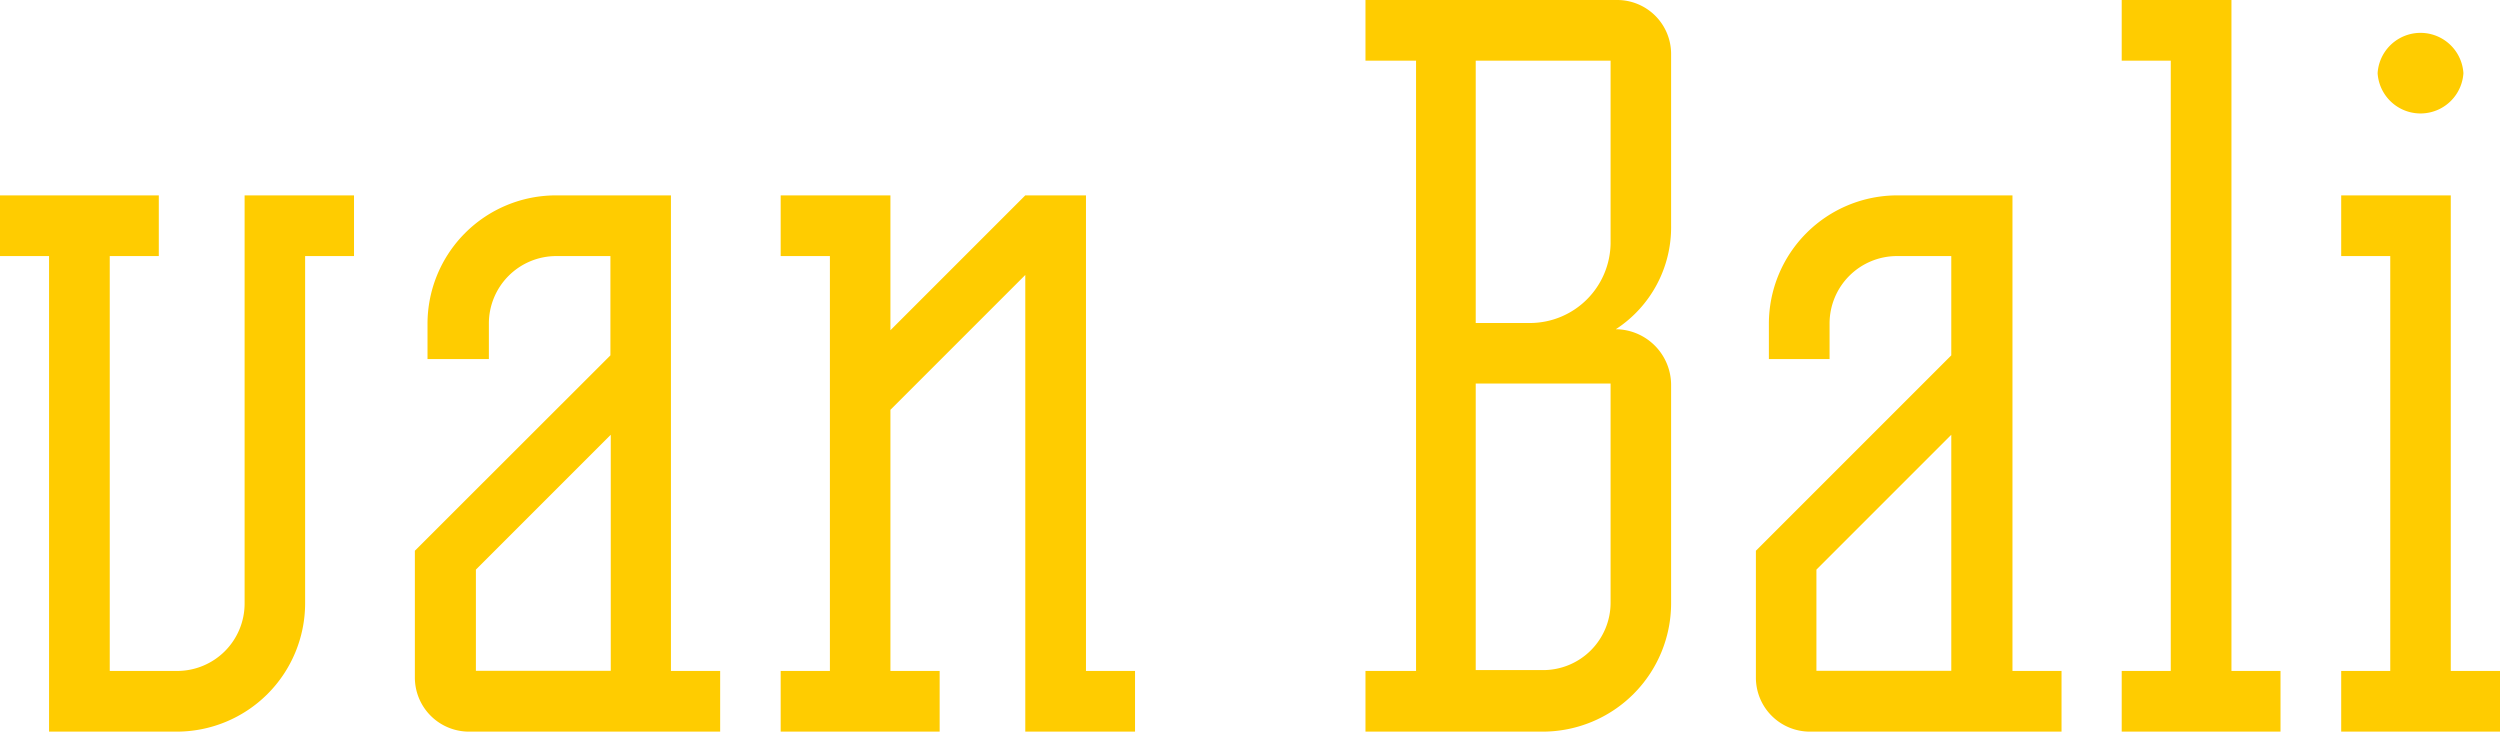 <svg xmlns="http://www.w3.org/2000/svg" viewBox="0 0 148.3 43.4"><defs><style>.cls-1{fill:#fc0;}</style></defs><title>van Bali</title><g id="Laag_2" data-name="Laag 2"><g id="artwork"><path class="cls-1" d="M0,15.19v-3.6H9.42v3.6H6.51V39.8h4a4,4,0,0,0,4-4V11.59H21v3.6H18.1V35.77a7.62,7.62,0,0,1-7.62,7.63H2.91V15.19Z"/><path class="cls-1" d="M33,15.19a4,4,0,0,0-4,4v2.11H25.36V19.22A7.62,7.62,0,0,1,33,11.59H39.8V39.8h2.92v3.6H27.84a3.21,3.21,0,0,1-3.23-3.23v-7.5l11.6-11.59V15.19Zm-4.77,18.6v6h8v-14Z"/><path class="cls-1" d="M67.33,39.8v3.6H60.82V16.31l-8,8V39.8h2.92v3.6H46.31V39.8h2.92V15.19H46.31v-3.6h6.51v8l8-8h3.6V39.8Z"/><path class="cls-1" d="M91.51,43.4H81V39.8H84V3.6H81V0H95.91a3.2,3.2,0,0,1,3.22,3.22V13.39a7.21,7.21,0,0,1-3.28,6.14,3.31,3.31,0,0,1,3.28,3.35V35.77A7.62,7.62,0,0,1,91.51,43.4Zm-.68-24.24a4.79,4.79,0,0,0,4.71-4.71V3.6h-8V19.16Zm-3.29,3.59v17h4a4,4,0,0,0,4-4v-13Z"/><path class="cls-1" d="M112.53,15.19a4,4,0,0,0-4,4v2.11h-3.6V19.22a7.62,7.62,0,0,1,7.63-7.63h6.82V39.8h2.91v3.6H107.38a3.2,3.2,0,0,1-3.22-3.23v-7.5l11.59-11.59V15.19Zm-4.78,18.6v6h8v-14Z"/><path class="cls-1" d="M125.86,3.6V0h6.51V39.8h2.91v3.6h-9.42V39.8h2.91V3.6Z"/><path class="cls-1" d="M138.88,15.19v-3.6h6.5V39.8h2.92v3.6h-9.42V39.8h2.91V15.19Zm7.25-10.85a2.55,2.55,0,0,1-5.09,0,2.55,2.55,0,0,1,5.09,0Z"/></g></g></svg>